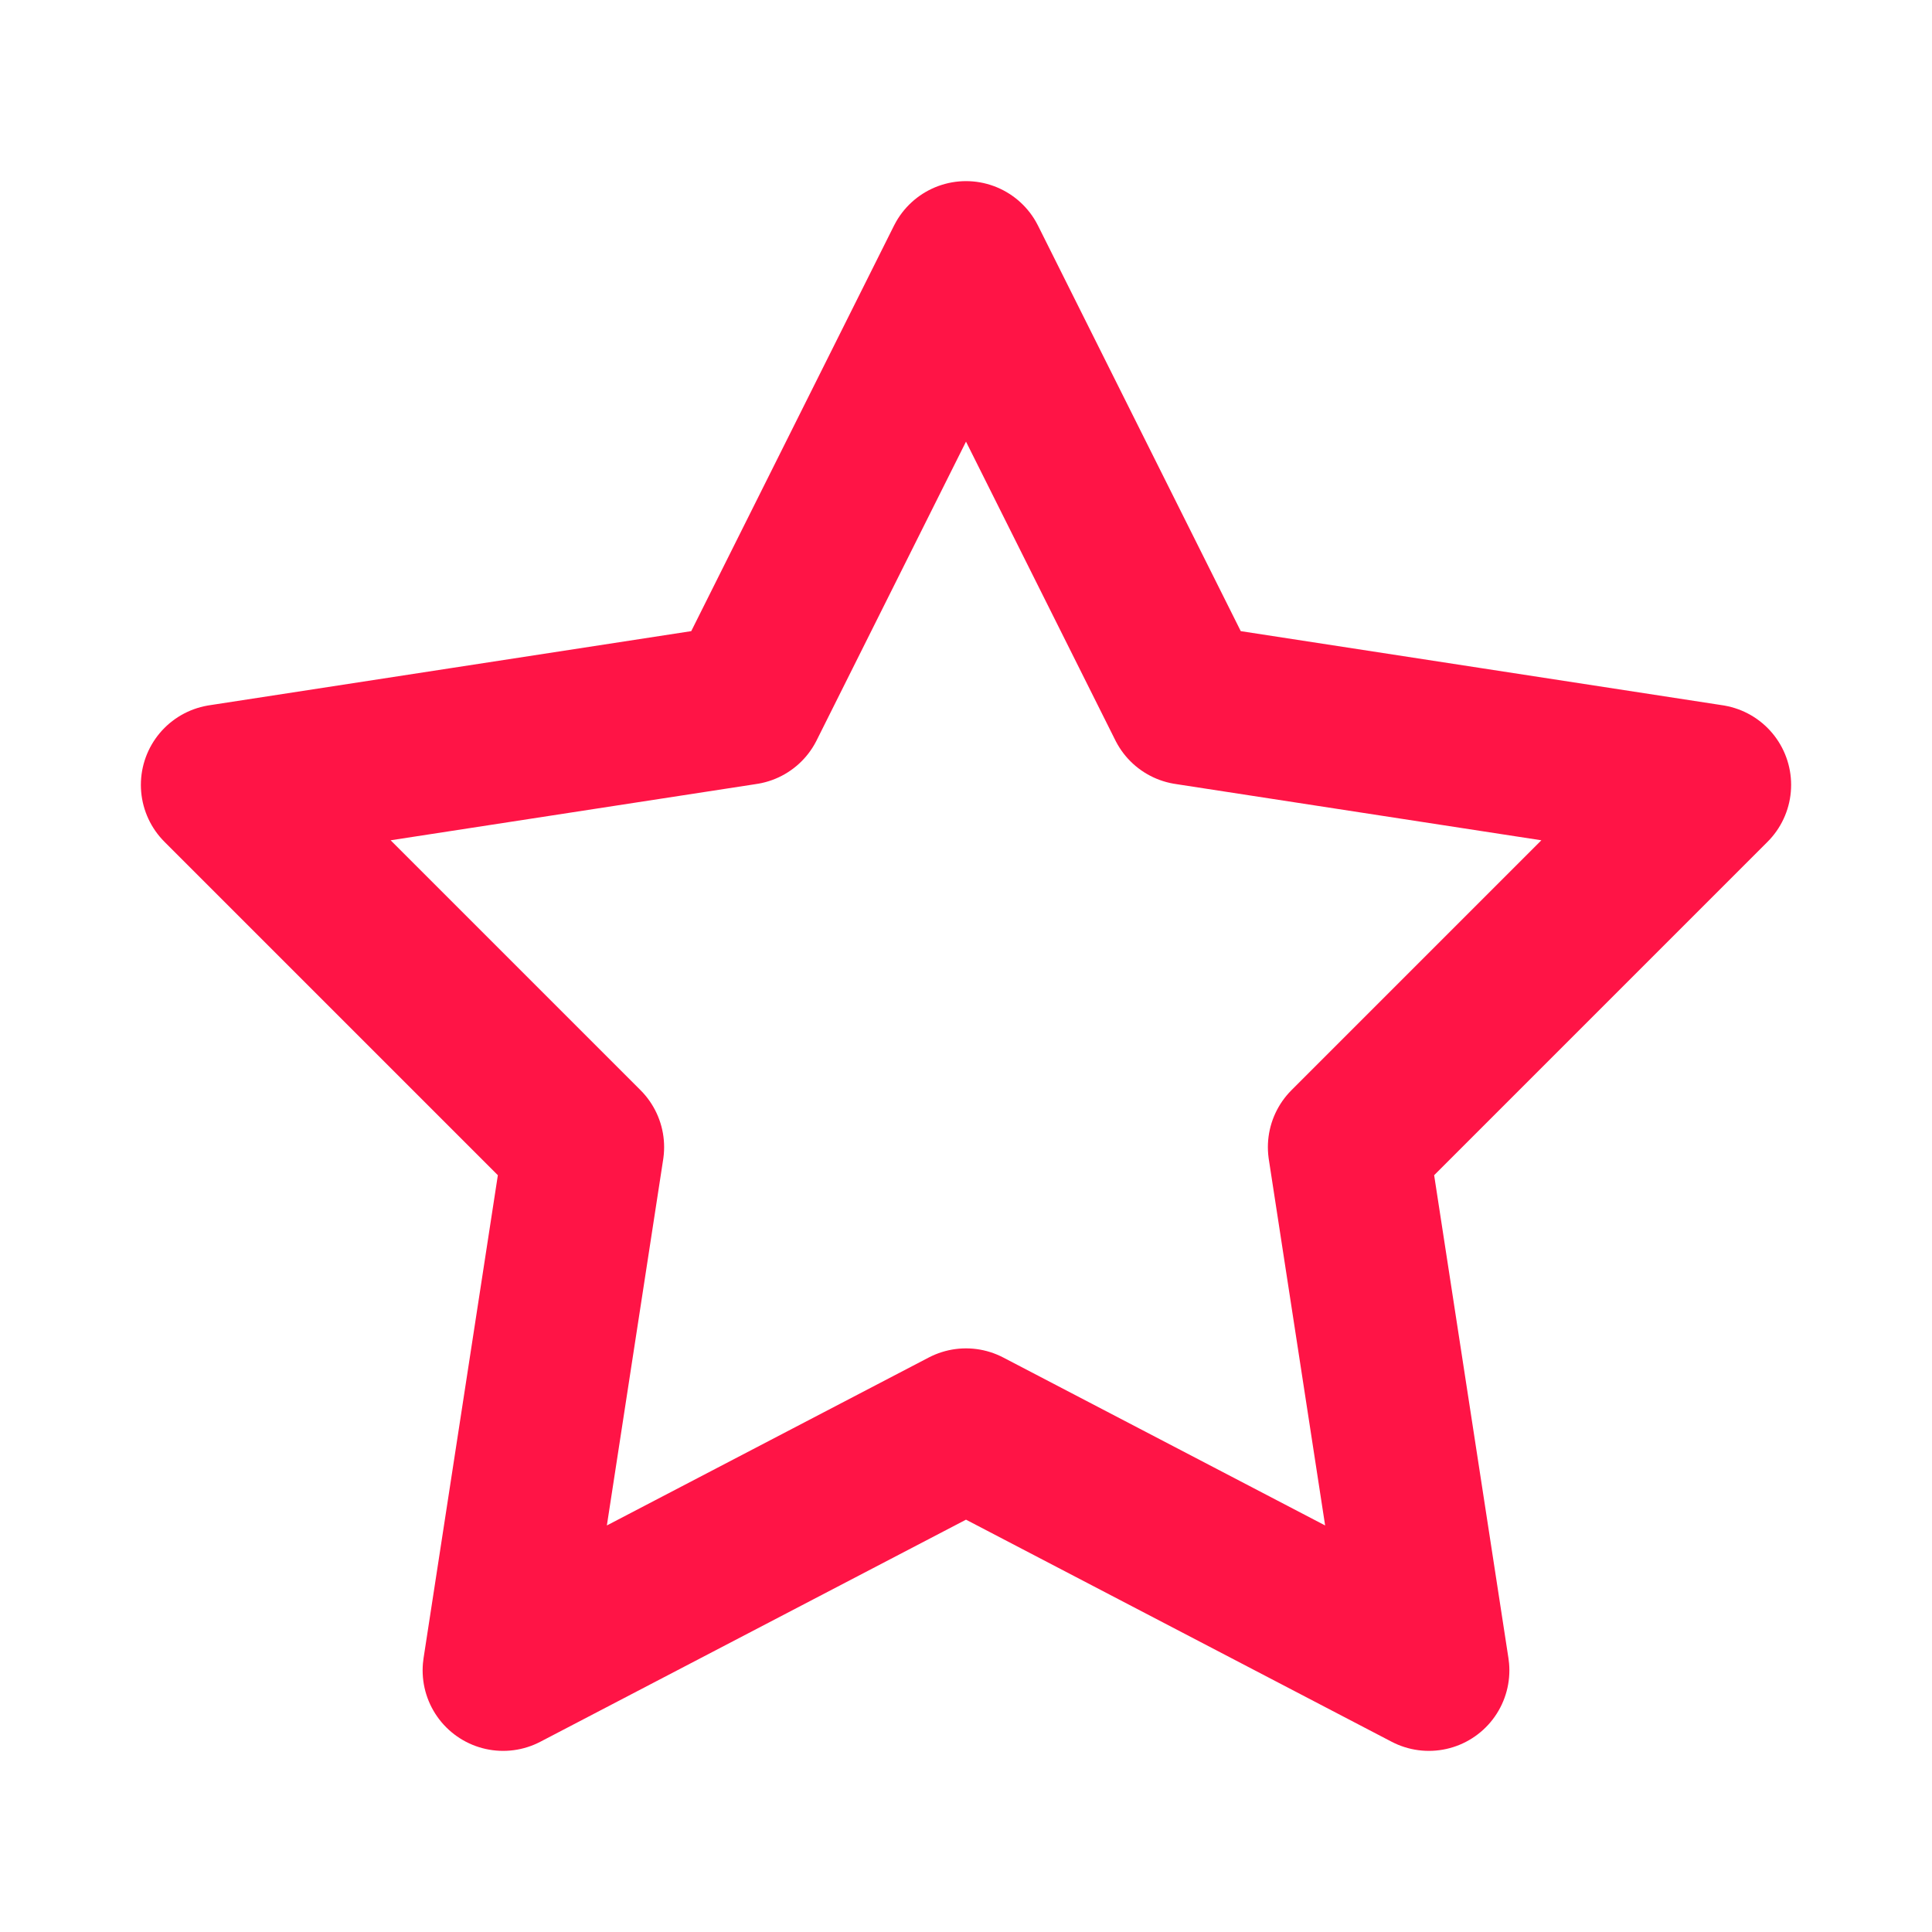 <svg width="24" height="24" viewBox="0 0 24 24" fill="none" xmlns="http://www.w3.org/2000/svg">
<path d="M12 17.75L6.25 20.75L7.25 14.25L2.75 9.75L9.25 8.75L12 3.25L14.75 8.75L21.25 9.75L16.75 14.25L17.75 20.75L12 17.75Z" stroke="#FF1446" stroke-width="2" stroke-miterlimit="10" stroke-linejoin="round"/>
</svg>
